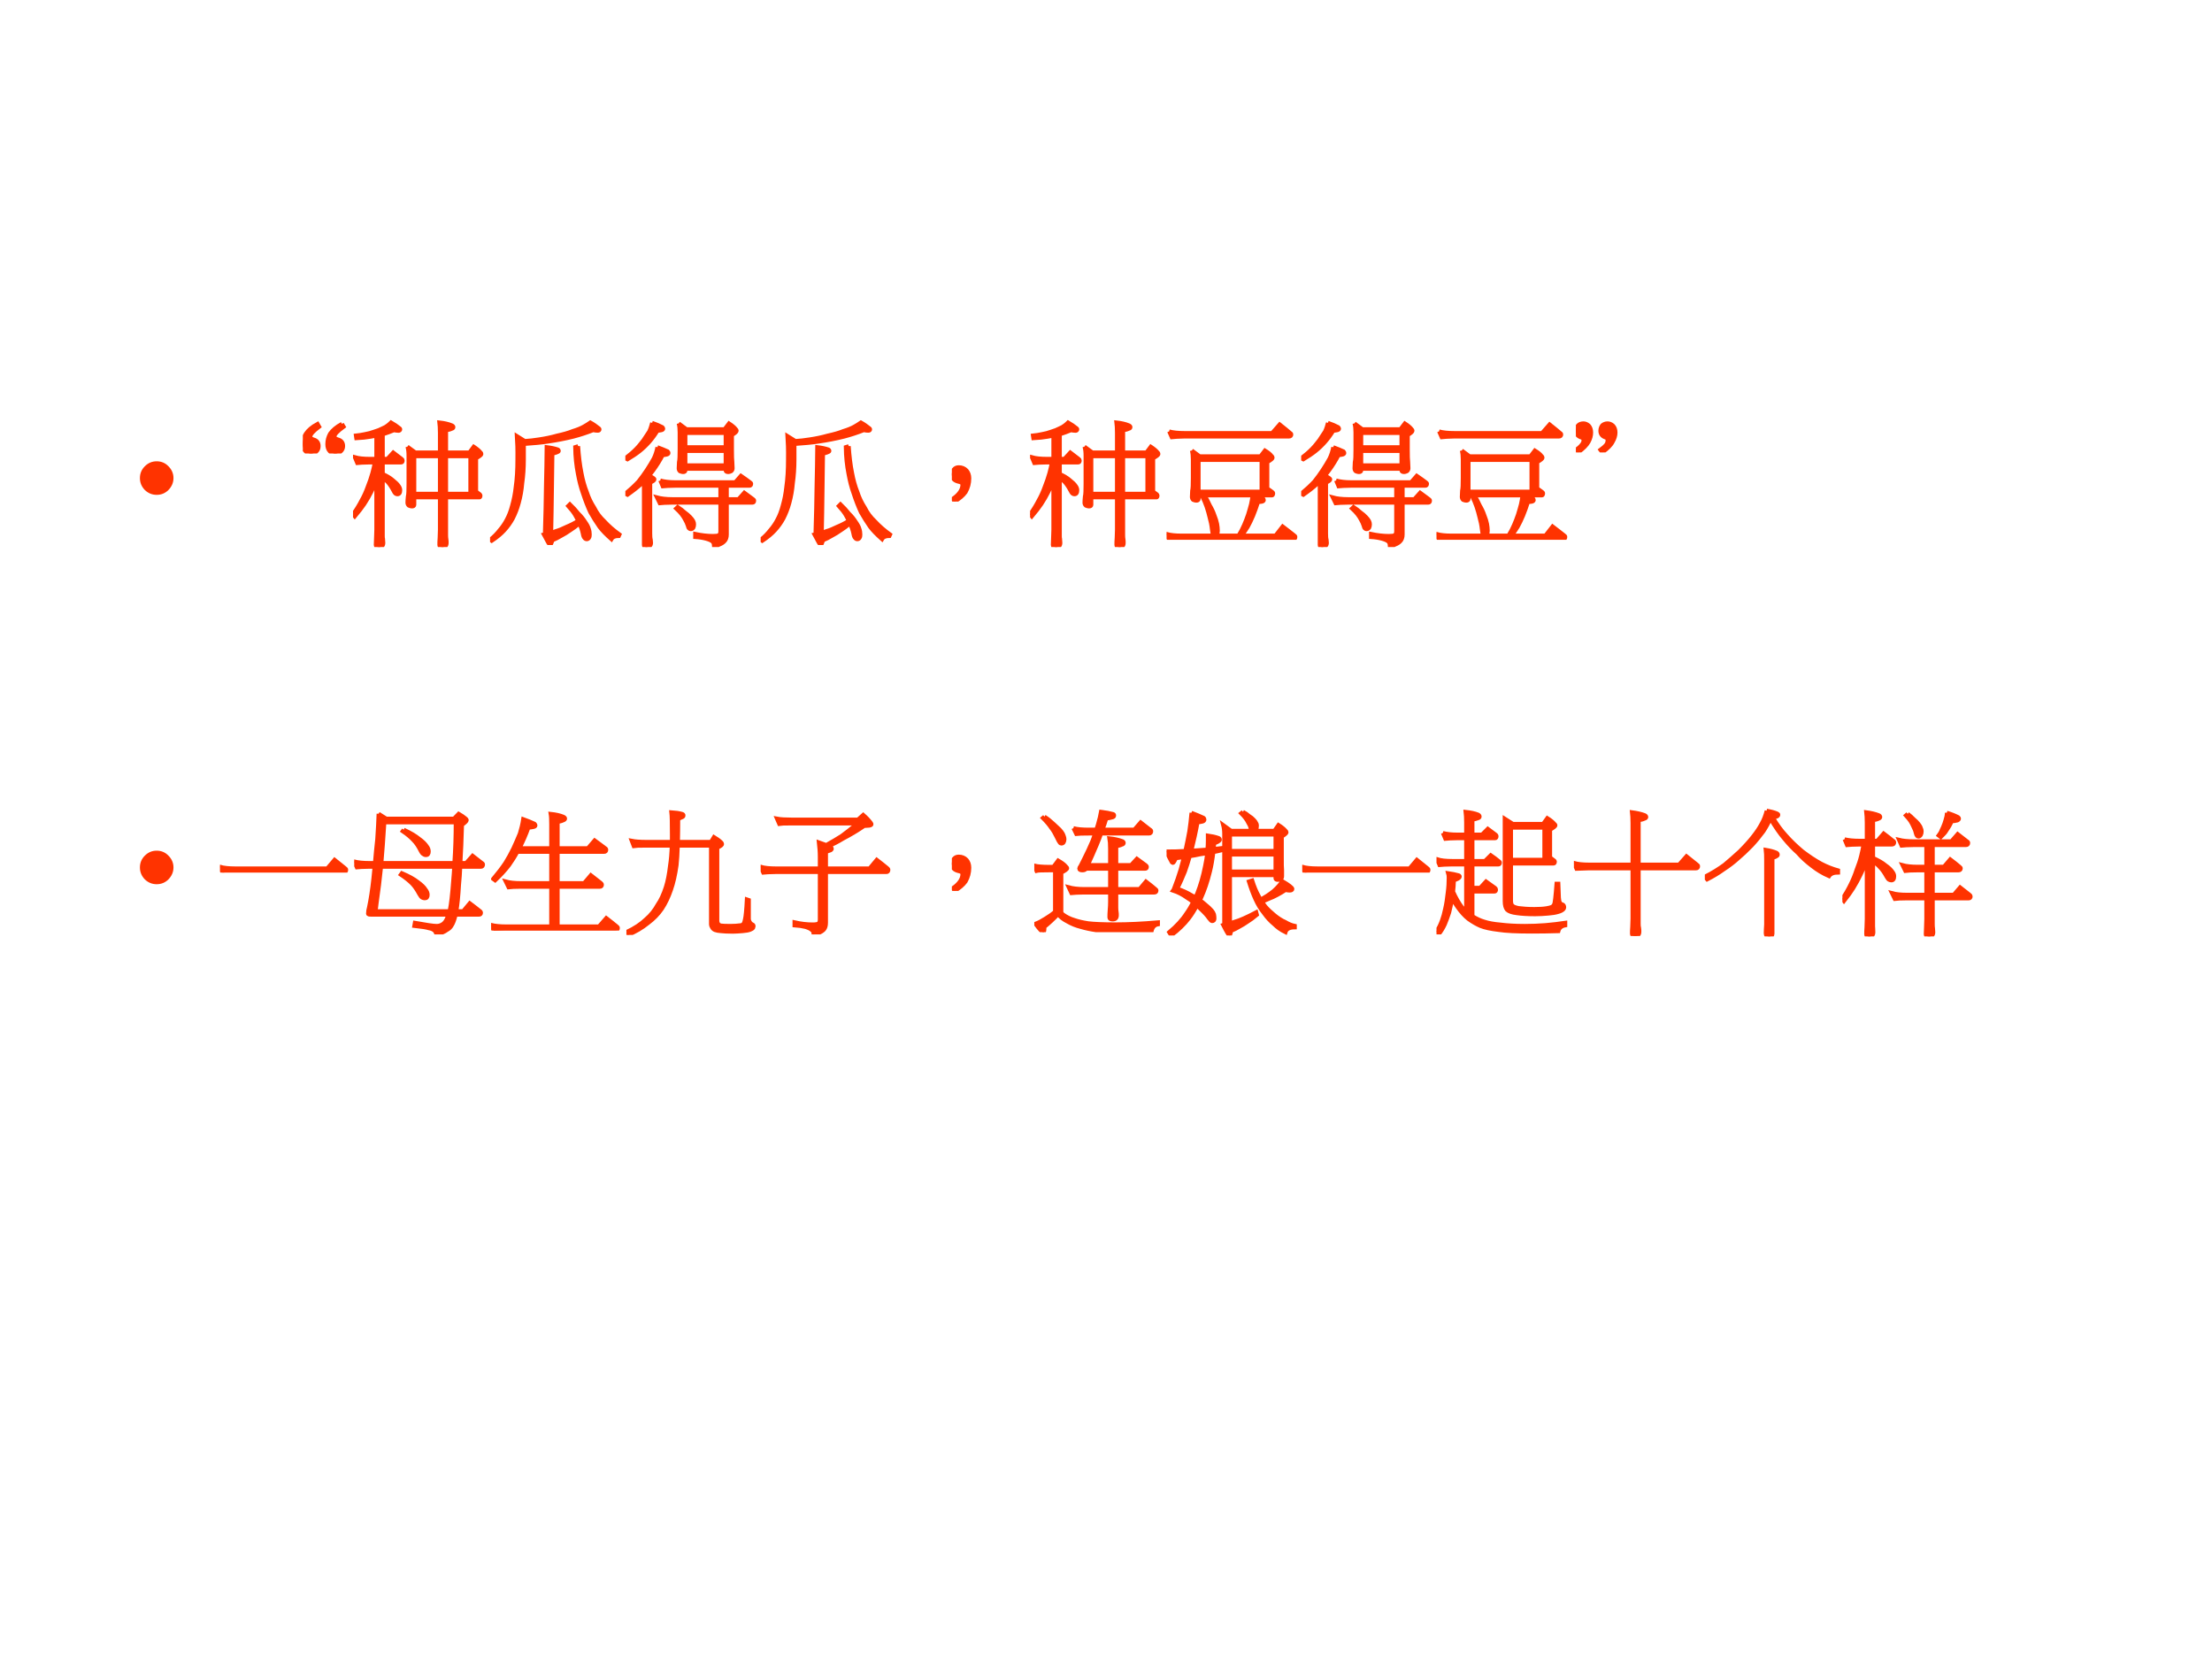<?xml version="1.0" encoding="UTF-8" standalone="no"?>
<!DOCTYPE svg PUBLIC "-//W3C//DTD SVG 1.1//EN" "http://www.w3.org/Graphics/SVG/1.1/DTD/svg11.dtd">
<svg xmlns="http://www.w3.org/2000/svg" xmlns:xlink="http://www.w3.org/1999/xlink" version="1.1" width="720pt" height="540pt" viewBox="0 0 720 540">
<rect x="0" y="0" width="720" height="540" fill="#333333" stroke="none"/>
<g enable-background="new">
<g>
<g id="Layer-1" data-name="Artifact">
<clipPath id="cp22">
<path transform="matrix(1,0,0,-1,0,540)" d="M 0 0 L 720 0 L 720 540 L 0 540 Z " fill-rule="evenodd"/>
</clipPath>
<g clip-path="url(#cp22)">
<path transform="matrix(1,0,0,-1,0,540)" d="M 0 0 L 720 0 L 720 540 L 0 540 Z " fill="#ffffff" fill-rule="evenodd"/>
</g>
</g>
<g id="Layer-1" data-name="P">
<clipPath id="cp23">
<path transform="matrix(1,0,0,-1,0,540)" d="M 0 0 L 720 0 L 720 540 L 0 540 Z " fill-rule="evenodd"/>
</clipPath>
<g clip-path="url(#cp23)">
<symbol id="font_18_87">
<path d="M 0 .124 C 0 .158 .012 .187 .036 .211 C .061 .236 .09 .248 .124 .248 C .158 .248 .187 .236 .211 .211 C .235 .187 .248 .158 .248 .124 C .248 .09 .235 .061 .211 .036 C .187 .012 .158 0 .124 0 C .09 0 .061 .012 .036 .036 C .012 .061 0 .09 0 .124 Z "/>
</symbol>
<use xlink:href="#font_18_87" transform="matrix(44.04,0,0,-44.04,45.544,161.072)" fill="#ff3300"/>
</g>
</g>
<g id="Layer-1" data-name="P">
<clipPath id="cp25">
<path transform="matrix(1,0,0,-1,0,540)" d="M 0 0 L 720 0 L 720 540 L 0 540 Z " fill-rule="evenodd"/>
</clipPath>
<g clip-path="url(#cp25)">
<symbol id="font_1a_23e">
<path d="M .289 .219 L .302 .198 C .257 .165 .234 .141 .234 .125 C .234 .116 .243 .109 .259 .104 C .285 .097 .298 .081 .298 .055 C .298 .038 .292 .025 .28 .015 C .268 .005 .254 0 .238 0 C .227 0 .214 .005 .2 .015 C .187 .028 .181 .046 .181 .069 C .181 .097 .188 .122 .201 .146 C .219 .172 .248 .197 .289 .219 M .109 .219 L .121 .198 C .077 .165 .056 .141 .056 .125 C .056 .116 .063 .109 .078 .104 C .104 .097 .117 .081 .117 .055 C .117 .038 .112 .025 .101 .015 C .088 .005 .074 0 .06 0 C .047 0 .034 .005 .021 .015 C .007 .028 0 .046 0 .069 C 0 .097 .007 .122 .022 .146 C .039 .172 .068 .197 .109 .219 Z "/>
</symbol>
<symbol id="font_1a_4975">
<path d="M .302 .863 C .277 .853 .252 .843 .226 .835 C .224 .834 .222 .834 .22 .834 L .22 .652 L .254 .652 L .297 .699 C .319 .682 .34 .666 .36 .651 C .365 .647 .367 .644 .367 .64 C .367 .63 .364 .625 .356 .625 L .22 .625 L .22 .54 C .252 .525 .277 .51 .295 .494 C .314 .479 .329 .465 .338 .451 C .345 .441 .349 .431 .349 .421 C .349 .4 .342 .39 .328 .39 C .323 .39 .318 .391 .313 .395 C .309 .398 .304 .405 .299 .416 C .286 .441 .272 .462 .258 .478 C .247 .489 .235 .501 .22 .513 L .22 .089 C .22 .075 .22 .065 .222 .06 C .223 .049 .224 .039 .224 .031 C .224 .01 .213 0 .192 0 C .176 0 .168 .005 .168 .015 C .168 .029 .169 .047 .17 .068 C .171 .091 .172 .111 .172 .128 L .172 .49 C .16 .46 .148 .433 .135 .407 C .12 .377 .103 .347 .083 .317 C .064 .289 .041 .259 .013 .226 L 0 .242 C .025 .277 .046 .312 .063 .345 C .08 .375 .096 .41 .109 .447 C .122 .479 .133 .512 .143 .547 C .15 .575 .157 .601 .161 .625 L .125 .625 C .079 .624 .048 .623 .031 .621 L .013 .664 C .041 .656 .078 .652 .125 .652 L .172 .652 L .172 .823 C .157 .82 .142 .817 .128 .815 C .1 .81 .065 .806 .024 .804 L .021 .824 C .042 .826 .065 .83 .089 .835 C .112 .839 .135 .845 .156 .853 C .18 .86 .2 .868 .217 .877 C .232 .883 .246 .891 .257 .9 C .266 .907 .274 .914 .281 .921 C .305 .907 .326 .893 .344 .878 C .347 .876 .349 .874 .349 .871 C .349 .863 .344 .859 .336 .859 C .327 .859 .315 .861 .302 .863 M .402 .742 L .461 .699 L .642 .699 L .642 .843 C .642 .878 .64 .904 .638 .921 C .675 .917 .705 .91 .729 .9 C .738 .896 .742 .892 .742 .886 C .742 .88 .738 .876 .729 .874 C .717 .868 .703 .865 .688 .863 L .688 .699 L .86 .699 L .892 .742 C .915 .727 .932 .713 .942 .7 C .947 .696 .949 .691 .949 .687 C .949 .681 .936 .671 .91 .656 L .91 .41 C .92 .403 .929 .396 .937 .39 C .94 .387 .942 .384 .942 .382 C .942 .372 .94 .367 .935 .367 L .688 .367 L .688 .089 C .688 .075 .689 .065 .69 .06 C .692 .049 .692 .039 .692 .031 C .692 .01 .682 0 .66 0 C .645 0 .638 .005 .638 .015 C .638 .029 .638 .047 .64 .068 C .641 .091 .642 .111 .642 .128 L .642 .367 L .453 .367 L .453 .312 C .453 .304 .447 .3 .435 .3 C .429 .3 .421 .302 .412 .306 C .406 .311 .402 .318 .402 .328 C .402 .339 .403 .354 .405 .373 C .409 .388 .41 .42 .41 .468 L .41 .675 C .41 .7 .408 .723 .402 .742 M .453 .394 L .642 .394 L .642 .671 L .453 .671 L .453 .394 M .688 .394 L .867 .394 L .867 .671 L .688 .671 L .688 .394 Z "/>
</symbol>
<symbol id="font_1a_4484">
<path d="M .762 .849 C .714 .83 .665 .814 .615 .801 C .555 .786 .493 .774 .43 .765 C .382 .757 .322 .752 .251 .747 L .25 .742 L .25 .634 C .25 .571 .246 .512 .238 .457 C .234 .409 .226 .36 .212 .31 C .201 .269 .186 .231 .168 .196 C .151 .165 .13 .135 .104 .107 C .081 .082 .051 .057 .012 .031 L 0 .039 C .028 .061 .052 .086 .072 .112 C .092 .135 .109 .16 .123 .187 C .139 .216 .152 .25 .162 .288 C .175 .333 .184 .379 .189 .426 C .198 .487 .202 .556 .202 .634 C .203 .705 .201 .762 .198 .806 L .254 .771 L .254 .769 C .289 .771 .325 .775 .362 .781 C .409 .788 .453 .797 .495 .809 C .541 .819 .58 .83 .612 .843 C .645 .853 .672 .864 .693 .876 C .711 .886 .727 .896 .741 .906 C .765 .893 .785 .878 .804 .863 C .807 .861 .809 .859 .809 .856 C .809 .849 .805 .845 .797 .845 C .787 .845 .775 .846 .762 .849 M .651 .731 C .656 .658 .664 .591 .676 .532 C .685 .483 .698 .435 .716 .39 C .728 .352 .746 .314 .771 .275 C .788 .24 .813 .206 .845 .176 C .877 .141 .914 .109 .957 .078 L .952 .067 C .924 .067 .906 .059 .897 .043 C .86 .076 .83 .106 .809 .134 C .785 .168 .763 .204 .741 .242 C .722 .283 .704 .329 .687 .381 C .67 .428 .658 .477 .649 .527 C .637 .587 .63 .653 .629 .724 L .651 .731 M .418 .724 C .451 .72 .478 .714 .499 .707 C .505 .705 .508 .701 .508 .695 C .508 .691 .502 .688 .491 .684 C .48 .68 .47 .677 .461 .677 C .46 .582 .458 .485 .457 .386 C .456 .285 .454 .187 .452 .092 C .465 .095 .477 .099 .486 .103 C .51 .11 .537 .121 .567 .136 C .592 .146 .62 .16 .651 .179 C .644 .194 .636 .209 .628 .223 C .616 .243 .599 .265 .577 .289 L .59 .302 C .613 .28 .634 .257 .652 .234 C .674 .213 .69 .192 .702 .173 C .716 .153 .726 .136 .73 .12 C .735 .106 .737 .092 .737 .078 C .737 .068 .736 .06 .732 .054 C .728 .047 .722 .043 .715 .043 C .708 .043 .702 .046 .698 .052 C .693 .056 .688 .067 .685 .086 C .68 .11 .672 .134 .661 .157 C .661 .158 .661 .159 .66 .159 C .635 .138 .613 .122 .594 .11 C .57 .093 .547 .079 .524 .067 C .504 .055 .483 .044 .461 .035 C .454 .012 .448 0 .444 0 C .439 0 .424 .026 .397 .078 C .401 .079 .403 .079 .405 .08 C .409 .213 .412 .331 .413 .435 C .416 .543 .417 .639 .418 .724 Z "/>
</symbol>
<symbol id="font_1a_2f3f">
<path d="M .198 .918 C .228 .908 .253 .897 .274 .886 C .278 .882 .28 .878 .28 .875 C .28 .869 .275 .865 .265 .863 C .252 .861 .243 .859 .237 .859 C .22 .831 .2 .803 .177 .777 C .155 .752 .131 .729 .106 .709 C .081 .689 .051 .669 .016 .648 L 0 .656 C .032 .681 .059 .704 .08 .726 C .098 .744 .115 .766 .133 .789 C .149 .812 .163 .834 .176 .854 C .185 .873 .192 .895 .198 .918 M .237 .738 C .267 .727 .292 .717 .313 .707 C .317 .703 .319 .699 .319 .695 C .319 .689 .314 .685 .304 .683 C .291 .68 .282 .679 .276 .679 C .256 .64 .232 .602 .205 .565 C .195 .551 .185 .538 .176 .527 C .202 .515 .215 .506 .215 .5 C .215 .493 .204 .485 .184 .476 L .184 .101 C .184 .08 .185 .064 .188 .054 C .189 .045 .19 .038 .19 .031 C .19 .012 .179 .001 .155 0 C .143 0 .137 .005 .137 .015 L .137 .485 C .132 .479 .128 .475 .123 .471 C .093 .443 .057 .415 .016 .386 L 0 .394 C .038 .426 .071 .457 .097 .485 C .118 .511 .138 .539 .158 .569 C .178 .599 .195 .628 .21 .655 C .222 .68 .231 .708 .237 .738 M .394 .914 L .452 .871 L .733 .871 L .766 .914 C .789 .899 .806 .885 .816 .872 C .821 .868 .823 .863 .823 .859 C .823 .853 .812 .842 .788 .828 L .788 .722 C .788 .674 .789 .642 .791 .627 C .792 .608 .793 .593 .793 .582 C .793 .573 .789 .565 .782 .56 C .773 .556 .766 .554 .762 .554 C .748 .554 .741 .558 .741 .566 L .741 .578 L .444 .578 L .444 .566 C .444 .558 .438 .554 .426 .554 C .42 .554 .412 .556 .403 .56 C .397 .565 .394 .573 .394 .582 C .394 .593 .395 .608 .396 .627 C .4 .642 .401 .674 .401 .722 L .401 .847 C .401 .872 .399 .895 .394 .914 M .444 .604 L .741 .604 L .741 .71 L .444 .71 L .444 .604 M .444 .738 L .741 .738 L .741 .843 L .444 .843 L .444 .738 M .258 .492 C .286 .484 .323 .479 .37 .479 L .812 .479 L .854 .527 C .879 .51 .901 .494 .921 .479 C .927 .475 .93 .472 .93 .468 C .93 .458 .926 .453 .918 .453 L .75 .453 L .75 .354 L .836 .354 L .879 .402 C .902 .385 .924 .369 .944 .354 C .95 .35 .952 .347 .952 .343 C .952 .333 .948 .328 .94 .328 L .75 .328 L .75 .093 C .75 .071 .744 .054 .733 .043 C .724 .033 .711 .024 .694 .018 C .68 .01 .667 .007 .655 .007 L .654 .02 C .652 .029 .649 .036 .644 .04 C .635 .048 .62 .055 .598 .061 C .573 .068 .546 .072 .516 .074 L .516 .097 C .564 .087 .608 .082 .647 .082 C .67 .082 .685 .084 .69 .088 C .698 .092 .702 .102 .702 .117 L .702 .328 L .348 .328 C .301 .327 .27 .326 .254 .324 L .233 .367 C .262 .359 .3 .354 .348 .354 L .702 .354 L .702 .453 L .37 .453 C .325 .452 .293 .451 .276 .449 L .258 .492 M .387 .296 C .406 .284 .423 .271 .438 .257 C .455 .245 .469 .233 .479 .222 C .49 .211 .497 .201 .502 .192 C .506 .184 .508 .176 .508 .168 C .508 .158 .506 .149 .503 .143 C .497 .135 .491 .132 .483 .132 C .479 .132 .475 .133 .471 .137 C .467 .139 .464 .147 .461 .159 C .456 .174 .45 .188 .441 .203 C .434 .217 .425 .23 .415 .243 C .405 .256 .391 .27 .375 .285 L .387 .296 Z "/>
</symbol>
<symbol id="font_1a_70bb">
<path d="M .051 .254 C .074 .254 .094 .246 .109 .23 C .122 .215 .129 .195 .129 .172 C .129 .135 .12 .102 .102 .07 C .083 .044 .056 .021 .02 0 L .008 .021 C .055 .054 .078 .089 .078 .125 C .077 .137 .067 .144 .048 .147 C .016 .155 0 .173 0 .203 C 0 .215 .005 .227 .015 .238 C .024 .249 .036 .254 .051 .254 Z "/>
</symbol>
<symbol id="font_1a_5bee">
<path d="M .019 .801 C .047 .793 .085 .789 .133 .789 L .78 .789 L .836 .853 C .863 .832 .888 .811 .912 .791 C .919 .787 .922 .783 .922 .778 C .922 .768 .916 .763 .905 .763 L .133 .763 C .087 .762 .055 .76 .038 .758 L .019 .801 M .187 .66 L .245 .617 L .694 .617 L .727 .66 C .75 .646 .767 .633 .777 .619 C .782 .615 .784 .61 .784 .606 C .784 .6 .771 .589 .745 .574 L .745 .379 C .759 .37 .771 .361 .782 .353 C .786 .35 .788 .347 .788 .345 C .788 .334 .785 .328 .78 .328 L .658 .328 C .679 .32 .697 .313 .713 .306 C .717 .301 .719 .297 .719 .293 C .719 .287 .713 .283 .702 .281 C .69 .279 .681 .278 .676 .278 C .665 .243 .653 .21 .64 .178 C .627 .146 .613 .119 .6 .095 C .587 .073 .572 .052 .556 .031 L .805 .031 L .858 .099 C .888 .076 .916 .055 .942 .034 C .949 .03 .952 .026 .952 .021 C .952 .009 .947 .004 .937 .004 L .112 .004 C .067 .003 .035 .002 .019 0 L 0 .043 C .028 .035 .065 .031 .112 .031 L .349 .031 C .346 .034 .344 .036 .344 .037 C .34 .042 .338 .056 .335 .079 C .332 .108 .326 .137 .318 .165 C .312 .192 .304 .218 .296 .243 C .287 .269 .276 .296 .262 .324 L .267 .328 L .237 .328 L .237 .301 C .237 .293 .231 .289 .219 .289 C .213 .289 .205 .291 .196 .295 C .19 .301 .187 .308 .187 .317 C .187 .328 .188 .343 .189 .362 C .193 .377 .194 .409 .194 .457 L .194 .595 C .194 .619 .192 .641 .187 .66 M .365 .031 L .532 .031 C .549 .059 .563 .086 .573 .11 C .583 .132 .592 .157 .602 .185 C .61 .212 .618 .238 .624 .262 C .629 .283 .632 .305 .636 .328 L .281 .328 C .296 .304 .309 .279 .32 .254 C .335 .229 .346 .205 .354 .181 C .364 .157 .37 .136 .374 .117 C .377 .1 .379 .084 .379 .067 C .379 .056 .377 .046 .374 .039 C .371 .035 .368 .033 .365 .031 M .237 .356 L .702 .356 L .702 .59 L .237 .59 L .237 .356 Z "/>
</symbol>
<symbol id="font_1a_23f">
<path d="M .056 .215 C .069 .215 .082 .21 .095 .199 C .107 .186 .113 .168 .113 .147 C .113 .125 .107 .102 .094 .078 C .081 .054 .055 .028 .017 0 L 0 .019 C .02 .033 .035 .046 .044 .059 C .052 .068 .056 .078 .056 .09 C .056 .102 .049 .109 .035 .112 C .012 .121 0 .137 0 .16 C 0 .176 .006 .19 .017 .201 C .026 .21 .039 .215 .056 .215 M .234 .215 C .248 .215 .261 .21 .274 .199 C .287 .186 .293 .168 .293 .147 C .293 .125 .286 .102 .272 .078 C .26 .054 .234 .028 .195 0 L .181 .019 C .2 .033 .215 .046 .225 .059 C .231 .068 .234 .078 .234 .09 C .234 .102 .228 .109 .215 .112 C .192 .121 .181 .137 .181 .16 C .181 .176 .186 .19 .195 .201 C .206 .21 .219 .215 .234 .215 Z "/>
</symbol>
<use xlink:href="#font_1a_23e" transform="matrix(44.04,0,0,-44.04,98.566,147.611)" fill="#ff3300"/>
<use xlink:href="#font_1a_4975" transform="matrix(44.04,0,0,-44.04,114.909,178.06)" fill="#ff3300"/>
<use xlink:href="#font_1a_4484" transform="matrix(44.04,0,0,-44.04,159.512,177.415)" fill="#ff3300"/>
<use xlink:href="#font_1a_2f3f" transform="matrix(44.04,0,0,-44.04,203.552,178.06)" fill="#ff3300"/>
<use xlink:href="#font_1a_4484" transform="matrix(44.04,0,0,-44.04,247.592,177.415)" fill="#ff3300"/>
<use xlink:href="#font_1a_70bb" transform="matrix(44.04,0,0,-44.04,309.825,163.266)" fill="#ff3300"/>
<use xlink:href="#font_1a_4975" transform="matrix(44.04,0,0,-44.04,335.285,178.06)" fill="#ff3300"/>
<use xlink:href="#font_1a_5bee" transform="matrix(44.04,0,0,-44.04,379.712,175.695)" fill="#ff3300"/>
<use xlink:href="#font_1a_2f3f" transform="matrix(44.04,0,0,-44.04,423.532,178.06)" fill="#ff3300"/>
<use xlink:href="#font_1a_5bee" transform="matrix(44.04,0,0,-44.04,467.572,175.695)" fill="#ff3300"/>
<use xlink:href="#font_1a_23f" transform="matrix(44.04,0,0,-44.04,512.945,147.267)" fill="#ff3300"/>
<use xlink:href="#font_1a_23e" stroke-width=".029" stroke-linecap="butt" stroke-miterlimit="10" stroke-linejoin="miter" transform="matrix(44.04,0,0,-44.04,98.566,147.611)" fill="none" stroke="#ff3300"/>
<use xlink:href="#font_1a_4975" stroke-width=".029" stroke-linecap="butt" stroke-miterlimit="10" stroke-linejoin="miter" transform="matrix(44.04,0,0,-44.04,114.909,178.06)" fill="none" stroke="#ff3300"/>
<use xlink:href="#font_1a_4484" stroke-width=".029" stroke-linecap="butt" stroke-miterlimit="10" stroke-linejoin="miter" transform="matrix(44.04,0,0,-44.04,159.512,177.415)" fill="none" stroke="#ff3300"/>
<use xlink:href="#font_1a_2f3f" stroke-width=".029" stroke-linecap="butt" stroke-miterlimit="10" stroke-linejoin="miter" transform="matrix(44.04,0,0,-44.04,203.552,178.06)" fill="none" stroke="#ff3300"/>
<use xlink:href="#font_1a_4484" stroke-width=".029" stroke-linecap="butt" stroke-miterlimit="10" stroke-linejoin="miter" transform="matrix(44.04,0,0,-44.04,247.592,177.415)" fill="none" stroke="#ff3300"/>
<use xlink:href="#font_1a_70bb" stroke-width=".029" stroke-linecap="butt" stroke-miterlimit="10" stroke-linejoin="miter" transform="matrix(44.04,0,0,-44.04,309.825,163.266)" fill="none" stroke="#ff3300"/>
<use xlink:href="#font_1a_4975" stroke-width=".029" stroke-linecap="butt" stroke-miterlimit="10" stroke-linejoin="miter" transform="matrix(44.04,0,0,-44.04,335.285,178.06)" fill="none" stroke="#ff3300"/>
<use xlink:href="#font_1a_5bee" stroke-width=".029" stroke-linecap="butt" stroke-miterlimit="10" stroke-linejoin="miter" transform="matrix(44.04,0,0,-44.04,379.712,175.695)" fill="none" stroke="#ff3300"/>
<use xlink:href="#font_1a_2f3f" stroke-width=".029" stroke-linecap="butt" stroke-miterlimit="10" stroke-linejoin="miter" transform="matrix(44.04,0,0,-44.04,423.532,178.06)" fill="none" stroke="#ff3300"/>
<use xlink:href="#font_1a_5bee" stroke-width=".029" stroke-linecap="butt" stroke-miterlimit="10" stroke-linejoin="miter" transform="matrix(44.04,0,0,-44.04,467.572,175.695)" fill="none" stroke="#ff3300"/>
<use xlink:href="#font_1a_23f" stroke-width=".029" stroke-linecap="butt" stroke-miterlimit="10" stroke-linejoin="miter" transform="matrix(44.04,0,0,-44.04,512.945,147.267)" fill="none" stroke="#ff3300"/>
</g>
</g>
<g id="Layer-1" data-name="P">
<clipPath id="cp27">
<path transform="matrix(1,0,0,-1,0,540)" d="M 0 0 L 720 0 L 720 540 L 0 540 Z " fill-rule="evenodd"/>
</clipPath>
<g clip-path="url(#cp27)">
<use xlink:href="#font_18_87" transform="matrix(44.04,0,0,-44.04,45.544,287.812)" fill="#ff3300"/>
</g>
</g>
<g id="Layer-1" data-name="P">
<clipPath id="cp28">
<path transform="matrix(1,0,0,-1,0,540)" d="M 0 0 L 720 0 L 720 540 L 0 540 Z " fill-rule="evenodd"/>
</clipPath>
<g clip-path="url(#cp28)">
<symbol id="font_1a_1da8">
<path d="M 0 .043 C .028 .035 .065 .031 .112 .031 L .793 .031 L .847 .095 C .874 .074 .9 .053 .924 .033 C .93 .029 .933 .025 .933 .021 C .933 .009 .928 .004 .918 .004 L .112 .004 C .067 .003 .035 .002 .019 0 L 0 .043 Z "/>
</symbol>
<symbol id="font_1a_3b75">
<path d="M .18 .892 L .237 .856 L .737 .856 L .772 .892 C .793 .88 .809 .869 .822 .858 C .829 .853 .832 .848 .832 .845 C .832 .838 .82 .826 .797 .81 C .794 .702 .79 .608 .785 .528 L .827 .528 L .875 .582 C .899 .564 .922 .546 .944 .528 C .95 .525 .952 .521 .952 .517 C .952 .506 .947 .5 .937 .5 L .784 .5 C .782 .452 .779 .409 .775 .37 C .77 .282 .763 .215 .755 .172 L .805 .172 L .854 .231 C .881 .211 .905 .192 .929 .173 C .934 .17 .937 .165 .937 .16 C .937 .15 .932 .146 .922 .146 L .75 .146 C .741 .108 .731 .082 .721 .067 C .713 .052 .701 .041 .684 .032 C .669 .02 .644 .009 .608 0 C .604 .014 .598 .024 .591 .03 C .582 .037 .569 .043 .551 .046 C .535 .051 .5 .057 .444 .063 L .448 .086 C .532 .071 .586 .063 .608 .063 C .623 .063 .635 .066 .646 .072 C .659 .078 .67 .089 .679 .105 C .685 .117 .691 .13 .695 .146 L .125 .146 C .109 .146 .102 .148 .102 .153 C .102 .16 .103 .168 .104 .177 C .106 .184 .111 .207 .118 .245 C .13 .311 .14 .388 .148 .477 C .149 .485 .15 .493 .15 .5 L .112 .5 C .067 .499 .035 .498 .019 .496 L 0 .539 C .028 .532 .065 .528 .112 .528 L .153 .528 C .158 .585 .163 .644 .17 .704 C .175 .775 .178 .838 .18 .892 M .157 .172 L .703 .172 C .704 .176 .706 .179 .707 .183 C .715 .219 .724 .293 .732 .404 C .735 .436 .737 .468 .739 .5 L .199 .5 C .199 .498 .198 .496 .198 .494 C .19 .411 .179 .324 .166 .234 C .163 .205 .16 .184 .157 .172 M .201 .528 L .74 .528 C .747 .629 .75 .729 .75 .828 L .223 .828 C .215 .704 .208 .604 .201 .528 M .366 .774 C .415 .752 .453 .729 .481 .706 C .506 .688 .525 .67 .537 .651 C .546 .64 .551 .627 .551 .613 C .551 .595 .544 .586 .53 .586 C .523 .586 .517 .588 .511 .593 C .505 .596 .498 .604 .491 .618 C .475 .65 .458 .676 .439 .695 C .419 .717 .392 .74 .358 .763 L .366 .774 M .352 .453 C .402 .432 .442 .41 .471 .387 C .497 .368 .517 .35 .528 .331 C .538 .319 .543 .306 .543 .293 C .543 .275 .536 .267 .522 .267 C .515 .267 .508 .269 .502 .272 C .495 .276 .489 .284 .481 .298 C .464 .33 .446 .356 .428 .375 C .407 .396 .379 .419 .344 .442 L .352 .453 Z "/>
</symbol>
<symbol id="font_1a_44c7">
<path d="M .237 .824 C .27 .812 .298 .801 .321 .79 C .326 .785 .328 .781 .328 .777 C .328 .771 .322 .767 .309 .765 C .294 .762 .284 .761 .276 .761 C .257 .708 .235 .658 .21 .609 L .444 .609 L .444 .785 C .444 .82 .443 .846 .44 .863 C .478 .859 .509 .852 .533 .842 C .542 .838 .547 .833 .547 .828 C .547 .822 .542 .818 .533 .815 C .521 .809 .507 .805 .492 .804 L .492 .609 L .715 .609 L .765 .667 C .792 .647 .818 .629 .842 .61 C .848 .607 .851 .603 .851 .597 C .851 .587 .846 .582 .836 .582 L .492 .582 L .492 .351 L .687 .351 L .737 .41 C .763 .39 .788 .37 .811 .352 C .816 .348 .819 .344 .819 .339 C .819 .329 .814 .324 .804 .324 L .492 .324 L .492 .031 L .797 .031 L .851 .093 C .878 .072 .904 .052 .928 .032 C .934 .028 .937 .024 .937 .019 C .937 .008 .932 .003 .922 .003 L .112 .003 C .067 .002 .035 .001 .019 0 L 0 .042 C .028 .035 .065 .031 .112 .031 L .444 .031 L .444 .324 L .222 .324 C .176 .324 .145 .322 .129 .32 L .108 .363 C .137 .355 .175 .351 .222 .351 L .444 .351 L .444 .582 L .194 .582 C .175 .546 .154 .514 .133 .484 C .105 .447 .071 .41 .03 .371 L .015 .382 C .05 .424 .081 .464 .105 .5 C .125 .532 .145 .568 .164 .607 C .182 .646 .198 .683 .212 .717 C .222 .749 .231 .785 .237 .824 Z "/>
</symbol>
<symbol id="font_1a_1e05">
<path d="M .332 .907 C .364 .905 .389 .901 .407 .896 C .418 .894 .423 .889 .422 .883 C .423 .877 .418 .872 .409 .869 C .401 .866 .393 .862 .383 .856 C .383 .792 .382 .736 .381 .688 L .625 .688 L .647 .724 C .67 .71 .688 .697 .7 .685 C .705 .681 .707 .677 .707 .672 C .707 .668 .704 .664 .699 .66 C .691 .654 .682 .649 .672 .646 L .672 .106 C .672 .097 .674 .089 .678 .083 C .681 .077 .688 .073 .697 .07 C .71 .068 .734 .067 .77 .067 C .797 .067 .822 .069 .845 .072 C .854 .073 .861 .077 .866 .084 C .87 .09 .873 .1 .876 .115 C .881 .136 .886 .185 .89 .263 L .905 .258 L .905 .121 C .905 .111 .908 .102 .912 .096 C .917 .087 .924 .081 .933 .077 C .938 .075 .94 .07 .94 .063 C .94 .062 .939 .058 .937 .053 C .933 .047 .925 .042 .914 .038 C .901 .033 .882 .03 .858 .028 C .831 .026 .807 .024 .787 .024 C .747 .024 .717 .026 .699 .028 C .681 .029 .666 .032 .655 .036 C .645 .04 .637 .047 .632 .057 C .627 .065 .625 .072 .625 .078 L .625 .66 L .38 .66 C .378 .599 .375 .551 .371 .516 C .361 .444 .347 .384 .33 .335 C .312 .282 .29 .235 .263 .194 C .236 .154 .201 .118 .159 .087 C .116 .052 .067 .023 .011 0 L 0 .021 C .061 .05 .109 .082 .144 .116 C .179 .146 .208 .182 .231 .224 C .254 .257 .274 .3 .291 .353 C .305 .397 .315 .45 .322 .51 C .329 .554 .333 .604 .335 .66 L .147 .66 C .096 .66 .065 .659 .054 .657 L .039 .696 C .064 .691 .101 .688 .147 .688 L .336 .688 L .336 .741 C .336 .825 .335 .881 .332 .907 Z "/>
</symbol>
<symbol id="font_1a_2af8">
<path d="M .12 .856 C .146 .851 .182 .849 .229 .849 L .719 .849 L .758 .884 C .781 .864 .8 .844 .815 .824 C .818 .821 .819 .817 .819 .813 C .819 .81 .814 .806 .803 .804 C .782 .802 .77 .802 .766 .802 C .715 .767 .663 .736 .609 .708 C .572 .685 .536 .667 .503 .653 C .509 .651 .514 .648 .518 .646 C .523 .643 .526 .638 .526 .634 C .526 .629 .522 .624 .515 .621 C .504 .617 .493 .614 .483 .61 L .483 .488 L .805 .488 L .858 .552 C .886 .531 .911 .51 .936 .49 C .941 .486 .944 .482 .944 .478 C .944 .466 .939 .461 .93 .461 L .483 .461 L .483 .086 C .483 .064 .478 .048 .468 .036 C .458 .026 .445 .017 .429 .011 C .414 .004 .401 0 .391 0 L .39 .014 C .388 .022 .384 .028 .378 .032 C .369 .041 .354 .048 .332 .055 C .308 .061 .281 .065 .25 .067 L .25 .09 C .298 .079 .342 .074 .383 .074 C .405 .074 .419 .076 .426 .081 C .433 .085 .437 .095 .437 .11 L .437 .461 L .112 .461 C .067 .46 .035 .459 .019 .457 L 0 .5 C .028 .492 .065 .488 .112 .488 L .437 .488 L .437 .574 C .437 .609 .434 .645 .43 .681 C .451 .674 .469 .667 .485 .661 C .528 .685 .565 .707 .598 .728 C .634 .754 .673 .785 .715 .82 L .229 .82 C .178 .82 .147 .819 .137 .817 L .12 .856 Z "/>
</symbol>
<symbol id="font_1a_5f86">
<path d="M .289 .769 C .318 .761 .356 .758 .403 .758 L .458 .758 C .463 .771 .466 .783 .47 .795 C .481 .834 .489 .866 .493 .89 C .528 .886 .558 .88 .583 .873 C .588 .871 .59 .868 .59 .862 C .59 .854 .585 .85 .574 .848 C .559 .844 .545 .841 .532 .84 C .524 .811 .514 .783 .504 .758 L .739 .758 L .786 .812 C .811 .793 .834 .775 .855 .758 C .861 .755 .864 .751 .864 .746 C .864 .735 .859 .729 .848 .729 L .494 .729 C .484 .7 .473 .672 .462 .646 C .439 .591 .417 .542 .396 .496 L .56 .496 L .56 .617 C .56 .652 .558 .677 .555 .694 C .592 .69 .623 .683 .647 .674 C .657 .671 .661 .666 .661 .66 C .661 .654 .657 .649 .647 .647 C .635 .641 .621 .637 .606 .637 L .606 .496 L .715 .496 L .758 .543 C .781 .526 .803 .51 .824 .495 C .829 .491 .832 .487 .832 .483 C .832 .474 .828 .469 .821 .469 L .606 .469 L .606 .319 L .778 .319 L .825 .375 C .85 .356 .873 .338 .895 .319 C .9 .316 .903 .312 .903 .308 C .903 .298 .898 .293 .887 .293 L .606 .293 L .606 .183 C .606 .168 .607 .159 .608 .153 C .61 .142 .61 .133 .61 .125 C .61 .104 .6 .094 .579 .094 C .563 .094 .555 .099 .555 .108 C .555 .123 .555 .141 .557 .162 C .559 .185 .56 .205 .56 .222 L .56 .293 L .368 .293 C .322 .292 .291 .291 .274 .289 L .254 .332 C .283 .324 .321 .319 .368 .319 L .56 .319 L .56 .469 L .383 .469 C .378 .461 .369 .457 .356 .457 C .34 .457 .332 .461 .332 .469 L .335 .479 C .34 .485 .35 .506 .367 .54 C .391 .587 .411 .631 .429 .673 C .437 .693 .443 .712 .449 .729 L .403 .729 C .357 .729 .326 .728 .31 .726 L .289 .769 M .075 .854 C .1 .838 .122 .82 .141 .802 C .16 .785 .175 .771 .187 .759 C .197 .748 .205 .738 .21 .729 C .214 .721 .217 .714 .219 .707 C .221 .701 .223 .694 .223 .687 C .222 .666 .215 .655 .2 .655 C .196 .655 .192 .657 .189 .66 C .185 .664 .177 .679 .165 .704 C .153 .729 .14 .752 .124 .772 C .11 .793 .09 .817 .063 .844 L .075 .854 M 0 .492 C .025 .486 .062 .483 .11 .483 L .141 .483 L .176 .53 C .202 .515 .222 .501 .234 .486 C .24 .481 .243 .476 .243 .472 C .243 .466 .229 .455 .2 .44 L .2 .151 C .2 .145 .204 .138 .212 .131 C .237 .113 .265 .099 .296 .09 C .325 .08 .359 .072 .399 .066 C .44 .061 .507 .058 .598 .058 C .695 .058 .8 .063 .914 .073 L .914 .058 C .891 .054 .875 .039 .868 .012 C .804 .009 .731 .008 .649 .008 C .571 .008 .507 .01 .46 .014 C .418 .02 .38 .028 .346 .038 C .309 .047 .275 .061 .246 .078 C .214 .094 .191 .112 .176 .133 C .143 .098 .11 .067 .075 .039 C .075 .013 .073 0 .067 0 C .058 0 .038 .021 .008 .062 C .032 .071 .056 .084 .081 .1 C .108 .116 .132 .133 .153 .151 L .153 .457 L .11 .457 C .058 .457 .027 .456 .016 .453 L 0 .492 Z "/>
</symbol>
<symbol id="font_1a_29c0">
<path d="M .184 .907 C .218 .894 .248 .882 .273 .87 C .278 .866 .28 .861 .28 .856 C .28 .849 .274 .843 .262 .841 C .247 .838 .236 .836 .229 .836 C .217 .768 .202 .701 .186 .637 C .185 .633 .184 .63 .183 .627 C .194 .628 .205 .628 .216 .629 C .246 .631 .275 .633 .302 .635 C .304 .658 .305 .68 .305 .7 L .305 .739 C .334 .735 .36 .729 .383 .721 C .39 .719 .394 .714 .394 .707 C .394 .703 .388 .698 .378 .692 C .366 .687 .357 .682 .352 .68 C .351 .665 .35 .652 .348 .639 C .368 .641 .388 .644 .405 .646 L .405 .629 C .386 .624 .366 .62 .346 .616 C .34 .564 .332 .516 .321 .473 C .303 .399 .281 .334 .255 .277 C .252 .272 .249 .267 .246 .261 C .26 .252 .271 .243 .281 .234 C .307 .213 .325 .196 .334 .185 C .342 .176 .347 .167 .351 .156 C .353 .146 .354 .136 .354 .125 C .354 .113 .348 .106 .336 .106 C .331 .106 .323 .114 .312 .129 C .302 .145 .28 .169 .246 .201 C .239 .209 .232 .216 .226 .222 C .205 .185 .186 .154 .166 .128 C .131 .082 .087 .04 .034 0 L .019 .024 C .074 .07 .117 .117 .147 .164 C .165 .189 .181 .216 .196 .247 C .181 .259 .167 .269 .152 .278 C .119 .302 .084 .32 .047 .332 L .052 .339 C .073 .392 .09 .442 .104 .488 C .111 .517 .119 .547 .128 .579 C .108 .576 .089 .574 .069 .571 C .059 .548 .051 .536 .047 .536 C .045 .536 .042 .538 .038 .542 C .024 .566 .012 .592 0 .621 C .046 .621 .092 .622 .139 .625 L .139 .626 C .15 .677 .16 .725 .168 .77 C .174 .811 .18 .856 .184 .907 M .214 .282 C .218 .292 .223 .302 .227 .312 C .25 .37 .27 .438 .285 .515 C .292 .548 .297 .579 .3 .608 C .282 .605 .265 .602 .248 .6 C .223 .594 .198 .59 .172 .586 C .16 .544 .148 .507 .136 .473 C .119 .431 .101 .389 .079 .346 C .119 .333 .155 .316 .186 .297 C .195 .292 .205 .287 .214 .282 M .565 .914 C .582 .905 .597 .895 .609 .884 C .624 .875 .635 .866 .644 .856 C .653 .847 .659 .839 .662 .832 C .666 .826 .668 .82 .668 .813 C .668 .8 .666 .79 .661 .783 C .659 .779 .656 .776 .652 .774 L .797 .774 L .827 .817 C .851 .802 .868 .788 .879 .775 C .884 .771 .887 .766 .887 .762 C .887 .756 .875 .746 .852 .731 L .852 .578 C .852 .53 .852 .498 .854 .483 C .854 .465 .854 .45 .854 .438 C .854 .429 .851 .421 .845 .416 C .836 .413 .829 .411 .823 .411 C .811 .411 .805 .415 .805 .422 L .805 .446 L .469 .446 L .469 .09 C .479 .093 .489 .096 .498 .1 C .52 .106 .545 .115 .571 .127 C .598 .139 .629 .154 .663 .172 L .668 .153 C .642 .131 .619 .114 .599 .102 C .577 .087 .557 .074 .537 .064 C .519 .053 .5 .043 .479 .036 C .473 .012 .468 0 .465 0 C .46 0 .444 .026 .418 .078 C .421 .079 .423 .079 .426 .08 L .426 .75 C .426 .775 .423 .798 .418 .817 L .477 .774 L .63 .774 C .627 .776 .624 .783 .621 .793 C .618 .807 .613 .819 .605 .831 C .599 .844 .591 .856 .583 .867 C .575 .878 .564 .89 .551 .903 L .565 .914 M .469 .746 L .469 .625 L .805 .625 L .805 .746 L .469 .746 M .469 .598 L .469 .473 L .805 .473 L .805 .598 L .469 .598 M .879 .336 C .861 .324 .84 .311 .817 .299 C .797 .288 .777 .279 .756 .271 C .739 .263 .722 .256 .705 .25 C .714 .238 .722 .226 .73 .215 C .747 .195 .77 .173 .798 .15 C .825 .128 .851 .111 .877 .1 C .9 .086 .924 .076 .948 .071 L .948 .06 C .909 .06 .886 .048 .879 .024 C .844 .041 .817 .061 .796 .082 C .767 .106 .742 .133 .721 .163 C .695 .195 .674 .23 .657 .268 C .639 .307 .623 .351 .608 .399 L .633 .407 C .648 .36 .664 .322 .68 .294 C .685 .284 .69 .274 .695 .265 C .714 .276 .729 .285 .743 .294 C .76 .305 .776 .317 .791 .329 C .805 .341 .817 .354 .828 .366 C .84 .379 .849 .391 .854 .403 C .905 .373 .93 .353 .93 .344 C .93 .336 .923 .332 .909 .332 C .902 .332 .892 .333 .879 .336 Z "/>
</symbol>
<symbol id="font_1a_5d1f">
<path d="M .047 .75 C .075 .742 .112 .738 .159 .738 L .219 .738 L .219 .828 C .219 .863 .217 .889 .215 .906 C .251 .902 .282 .896 .307 .886 C .315 .882 .319 .877 .319 .871 C .319 .865 .315 .861 .307 .859 C .294 .854 .281 .85 .266 .849 L .266 .738 L .336 .738 L .379 .781 C .399 .766 .419 .752 .438 .737 C .442 .734 .444 .731 .444 .728 C .444 .716 .441 .711 .434 .711 L .266 .711 L .266 .543 L .358 .543 L .401 .586 C .423 .571 .443 .556 .461 .541 C .466 .538 .469 .535 .469 .531 C .469 .521 .465 .517 .457 .517 L .266 .517 L .266 .345 L .323 .345 L .366 .392 C .39 .375 .412 .359 .433 .344 C .438 .34 .44 .336 .44 .332 C .44 .322 .437 .317 .43 .317 L .266 .317 L .266 .135 C .266 .134 .267 .134 .268 .134 C .293 .118 .321 .104 .352 .095 C .385 .084 .425 .077 .473 .073 C .52 .067 .58 .063 .653 .063 C .703 .063 .754 .065 .806 .069 C .858 .074 .907 .079 .952 .086 L .952 .067 C .924 .062 .907 .048 .901 .024 C .834 .022 .768 .021 .704 .021 C .592 .021 .511 .025 .461 .033 C .401 .04 .356 .05 .326 .062 C .298 .074 .268 .091 .236 .114 C .208 .136 .181 .166 .155 .203 C .14 .223 .127 .245 .115 .268 C .109 .227 .102 .192 .094 .162 C .083 .128 .072 .099 .062 .075 C .05 .049 .035 .023 .016 0 L 0 .021 C .017 .047 .03 .075 .04 .103 C .049 .127 .057 .156 .064 .19 C .072 .224 .078 .264 .083 .31 C .088 .348 .09 .384 .09 .418 C .09 .432 .089 .443 .086 .453 C .114 .449 .139 .444 .16 .438 C .168 .436 .172 .433 .172 .427 C .172 .422 .166 .416 .155 .41 C .144 .405 .135 .401 .129 .399 C .128 .369 .126 .342 .123 .316 C .143 .271 .165 .233 .188 .202 C .197 .19 .208 .18 .219 .17 L .219 .517 L .116 .517 C .071 .516 .039 .515 .022 .513 L .004 .556 C .032 .547 .069 .543 .116 .543 L .219 .543 L .219 .711 L .159 .711 C .114 .71 .082 .709 .065 .707 L .047 .75 M .551 .789 L .551 .552 L .797 .552 L .797 .789 L .551 .789 M .551 .524 L .551 .246 C .551 .236 .553 .226 .557 .218 C .564 .207 .581 .2 .606 .195 C .637 .191 .676 .188 .723 .188 C .76 .188 .791 .19 .815 .194 C .832 .197 .844 .2 .853 .204 C .86 .208 .866 .214 .869 .222 C .874 .229 .88 .281 .887 .375 L .901 .375 L .905 .271 C .907 .251 .909 .24 .912 .237 C .915 .229 .922 .224 .935 .22 C .941 .216 .944 .209 .944 .199 C .944 .195 .942 .19 .938 .186 C .93 .178 .918 .171 .899 .166 C .879 .16 .854 .156 .827 .154 C .794 .151 .761 .149 .729 .149 C .672 .149 .627 .152 .594 .157 C .559 .161 .535 .169 .521 .182 C .51 .195 .504 .216 .504 .246 L .504 .856 L .565 .817 L .788 .817 L .819 .86 C .843 .845 .86 .831 .871 .818 C .876 .814 .879 .81 .879 .806 C .879 .799 .866 .789 .84 .774 L .84 .569 C .85 .562 .86 .554 .869 .547 C .873 .544 .875 .542 .875 .539 C .875 .529 .872 .524 .866 .524 L .551 .524 Z "/>
</symbol>
<symbol id="font_1a_22e9">
<path d="M 0 .54 C .028 .532 .066 .528 .113 .528 L .433 .528 L .433 .836 C .433 .871 .431 .897 .429 .915 C .466 .91 .497 .903 .521 .894 C .531 .89 .535 .885 .535 .879 C .535 .874 .531 .87 .521 .867 C .509 .861 .495 .858 .479 .856 L .479 .528 L .777 .528 L .832 .59 C .859 .569 .884 .549 .908 .529 C .915 .525 .918 .521 .918 .516 C .918 .505 .913 .5 .902 .5 L .479 .5 L .479 .09 C .479 .076 .48 .066 .482 .061 C .484 .049 .484 .039 .484 .032 C .484 .011 .474 0 .453 0 C .437 0 .429 .005 .429 .016 C .429 .03 .429 .048 .431 .069 C .432 .092 .433 .112 .433 .129 L .433 .5 L .113 .5 C .067 .499 .035 .498 .019 .497 L 0 .54 Z "/>
</symbol>
<symbol id="font_1a_1dd2">
<path d="M .457 .929 C .488 .924 .514 .917 .535 .908 C .54 .906 .543 .903 .543 .898 C .543 .892 .537 .887 .526 .884 C .519 .881 .511 .88 .503 .879 C .532 .829 .564 .785 .6 .746 C .635 .706 .676 .667 .721 .629 C .767 .594 .813 .563 .859 .538 C .903 .515 .945 .499 .985 .488 L .985 .472 C .952 .472 .93 .463 .918 .445 C .872 .465 .831 .49 .794 .519 C .753 .55 .717 .582 .688 .616 C .652 .648 .619 .683 .587 .722 C .554 .76 .521 .809 .485 .869 C .468 .835 .451 .803 .432 .775 C .406 .74 .377 .704 .345 .67 C .309 .633 .275 .601 .244 .575 C .213 .547 .179 .521 .142 .497 C .102 .468 .06 .443 .017 .421 L 0 .441 C .055 .469 .103 .499 .144 .529 C .181 .56 .219 .593 .257 .628 C .295 .666 .329 .703 .357 .739 C .383 .772 .404 .803 .42 .834 C .436 .862 .448 .894 .457 .929 M .45 .64 C .481 .635 .507 .628 .528 .619 C .535 .616 .539 .611 .539 .604 C .539 .599 .536 .595 .53 .593 C .522 .587 .512 .583 .5 .582 L .5 .019 C .5 .006 .491 0 .474 0 C .458 0 .45 .008 .45 .023 C .45 .031 .451 .041 .451 .054 C .452 .067 .453 .079 .453 .089 L .453 .562 C .453 .597 .452 .623 .45 .64 Z "/>
</symbol>
<symbol id="font_1a_37df">
<path d="M .016 .718 C .044 .711 .081 .707 .129 .707 L .18 .707 L .18 .839 C .18 .874 .178 .9 .176 .918 C .212 .913 .243 .906 .268 .896 C .276 .893 .28 .888 .28 .882 C .28 .877 .276 .873 .268 .87 C .256 .864 .242 .861 .227 .859 L .227 .707 L .258 .707 L .305 .761 C .329 .743 .353 .725 .374 .707 C .38 .704 .383 .7 .383 .695 C .383 .684 .377 .679 .366 .679 L .227 .679 L .227 .58 C .266 .562 .297 .545 .319 .526 C .342 .51 .359 .494 .37 .478 C .379 .466 .383 .456 .383 .445 C .383 .424 .376 .414 .362 .414 C .356 .414 .35 .416 .344 .419 C .339 .422 .333 .429 .326 .442 C .311 .47 .295 .493 .277 .511 C .264 .526 .247 .54 .227 .554 L .227 .089 C .227 .075 .227 .065 .228 .06 C .229 .049 .229 .039 .229 .031 C .229 .01 .219 0 .198 0 C .183 0 .176 .005 .176 .015 C .176 .029 .176 .047 .178 .068 C .179 .091 .18 .111 .18 .128 L .18 .569 C .179 .567 .178 .565 .178 .562 C .164 .522 .149 .485 .132 .451 C .117 .42 .1 .388 .08 .356 C .062 .327 .039 .295 .012 .261 L 0 .277 C .023 .314 .044 .35 .061 .385 C .077 .417 .092 .453 .105 .493 C .118 .526 .13 .56 .139 .597 C .146 .626 .152 .653 .156 .679 L .129 .679 C .083 .678 .051 .677 .034 .675 L .016 .718 M .483 .906 C .5 .893 .515 .88 .527 .867 C .542 .855 .553 .843 .562 .832 C .571 .821 .577 .811 .58 .801 C .584 .793 .586 .785 .586 .777 C .586 .766 .584 .757 .58 .75 C .575 .742 .569 .738 .562 .738 C .558 .738 .554 .74 .551 .743 C .548 .746 .545 .753 .542 .765 C .539 .78 .533 .795 .525 .81 C .519 .825 .511 .839 .503 .852 C .494 .865 .483 .879 .469 .894 L .483 .906 M .772 .914 C .803 .905 .831 .894 .856 .881 C .86 .878 .862 .874 .862 .871 C .862 .865 .858 .861 .85 .857 C .835 .853 .821 .851 .809 .851 C .803 .84 .798 .829 .792 .818 C .785 .807 .779 .796 .771 .785 C .766 .775 .759 .767 .752 .759 C .745 .751 .736 .743 .727 .734 L .711 .746 C .72 .758 .728 .771 .733 .785 C .741 .8 .747 .816 .754 .834 C .76 .852 .765 .869 .769 .886 C .771 .895 .772 .904 .772 .914 M .418 .714 C .446 .707 .483 .703 .53 .703 L .805 .703 L .852 .757 C .876 .739 .899 .721 .921 .703 C .927 .7 .93 .696 .93 .691 C .93 .68 .924 .675 .913 .675 L .668 .675 L .668 .515 L .75 .515 L .797 .57 C .822 .551 .845 .533 .866 .515 C .872 .511 .875 .507 .875 .503 C .875 .493 .869 .488 .858 .488 L .668 .488 L .668 .308 L .823 .308 L .87 .363 C .895 .344 .918 .326 .94 .308 C .946 .304 .948 .3 .948 .296 C .948 .286 .943 .281 .934 .281 L .668 .281 L .668 .089 C .668 .075 .669 .065 .67 .06 C .671 .049 .672 .039 .672 .031 C .672 .01 .661 0 .641 0 C .624 0 .616 .005 .616 .015 C .616 .029 .617 .047 .618 .068 C .619 .091 .62 .111 .62 .128 L .62 .281 L .479 .281 C .434 .281 .403 .279 .387 .277 L .366 .32 C .395 .312 .433 .308 .479 .308 L .62 .308 L .62 .488 L .559 .488 C .512 .488 .481 .486 .465 .484 L .444 .527 C .473 .519 .511 .515 .559 .515 L .62 .515 L .62 .675 L .53 .675 C .485 .674 .453 .673 .437 .671 L .418 .714 Z "/>
</symbol>
<use xlink:href="#font_1a_1da8" transform="matrix(44.04,0,0,-44.04,71.6,284.027)" fill="#ff3300"/>
<use xlink:href="#font_1a_3b75" transform="matrix(44.04,0,0,-44.04,115.296,304.155)" fill="#ff3300"/>
<use xlink:href="#font_1a_44c7" transform="matrix(44.04,0,0,-44.04,159.856,302.908)" fill="#ff3300"/>
<use xlink:href="#font_1a_1e05" transform="matrix(44.04,0,0,-44.04,203.896,304.327)" fill="#ff3300"/>
<use xlink:href="#font_1a_2af8" transform="matrix(44.04,0,0,-44.04,247.592,304.155)" fill="#ff3300"/>
<use xlink:href="#font_1a_70bb" transform="matrix(44.04,0,0,-44.04,309.825,290.006)" fill="#ff3300"/>
<use xlink:href="#font_1a_5f86" transform="matrix(44.04,0,0,-44.04,336.662,303.424)" fill="#ff3300"/>
<use xlink:href="#font_1a_29c0" transform="matrix(44.04,0,0,-44.04,379.712,304.499)" fill="#ff3300"/>
<use xlink:href="#font_1a_1da8" transform="matrix(44.04,0,0,-44.04,423.876,284.027)" fill="#ff3300"/>
<use xlink:href="#font_1a_5d1f" transform="matrix(44.04,0,0,-44.04,467.572,304.155)" fill="#ff3300"/>
<use xlink:href="#font_1a_22e9" transform="matrix(44.04,0,0,-44.04,512.3,304.671)" fill="#ff3300"/>
<use xlink:href="#font_1a_1dd2" transform="matrix(44.04,0,0,-44.04,554.921,304.8)" fill="#ff3300"/>
<use xlink:href="#font_1a_37df" transform="matrix(44.04,0,0,-44.04,599.692,304.8)" fill="#ff3300"/>
<use xlink:href="#font_1a_1da8" stroke-width=".029" stroke-linecap="butt" stroke-miterlimit="10" stroke-linejoin="miter" transform="matrix(44.04,0,0,-44.04,71.6,284.027)" fill="none" stroke="#ff3300"/>
<use xlink:href="#font_1a_3b75" stroke-width=".029" stroke-linecap="butt" stroke-miterlimit="10" stroke-linejoin="miter" transform="matrix(44.04,0,0,-44.04,115.296,304.155)" fill="none" stroke="#ff3300"/>
<use xlink:href="#font_1a_44c7" stroke-width=".029" stroke-linecap="butt" stroke-miterlimit="10" stroke-linejoin="miter" transform="matrix(44.04,0,0,-44.04,159.856,302.908)" fill="none" stroke="#ff3300"/>
<use xlink:href="#font_1a_1e05" stroke-width=".029" stroke-linecap="butt" stroke-miterlimit="10" stroke-linejoin="miter" transform="matrix(44.04,0,0,-44.04,203.896,304.327)" fill="none" stroke="#ff3300"/>
<use xlink:href="#font_1a_2af8" stroke-width=".029" stroke-linecap="butt" stroke-miterlimit="10" stroke-linejoin="miter" transform="matrix(44.04,0,0,-44.04,247.592,304.155)" fill="none" stroke="#ff3300"/>
<use xlink:href="#font_1a_70bb" stroke-width=".029" stroke-linecap="butt" stroke-miterlimit="10" stroke-linejoin="miter" transform="matrix(44.04,0,0,-44.04,309.825,290.006)" fill="none" stroke="#ff3300"/>
<use xlink:href="#font_1a_5f86" stroke-width=".029" stroke-linecap="butt" stroke-miterlimit="10" stroke-linejoin="miter" transform="matrix(44.04,0,0,-44.04,336.662,303.424)" fill="none" stroke="#ff3300"/>
<use xlink:href="#font_1a_29c0" stroke-width=".029" stroke-linecap="butt" stroke-miterlimit="10" stroke-linejoin="miter" transform="matrix(44.04,0,0,-44.04,379.712,304.499)" fill="none" stroke="#ff3300"/>
<use xlink:href="#font_1a_1da8" stroke-width=".029" stroke-linecap="butt" stroke-miterlimit="10" stroke-linejoin="miter" transform="matrix(44.04,0,0,-44.04,423.876,284.027)" fill="none" stroke="#ff3300"/>
<use xlink:href="#font_1a_5d1f" stroke-width=".029" stroke-linecap="butt" stroke-miterlimit="10" stroke-linejoin="miter" transform="matrix(44.04,0,0,-44.04,467.572,304.155)" fill="none" stroke="#ff3300"/>
<use xlink:href="#font_1a_22e9" stroke-width=".029" stroke-linecap="butt" stroke-miterlimit="10" stroke-linejoin="miter" transform="matrix(44.04,0,0,-44.04,512.3,304.671)" fill="none" stroke="#ff3300"/>
<use xlink:href="#font_1a_1dd2" stroke-width=".029" stroke-linecap="butt" stroke-miterlimit="10" stroke-linejoin="miter" transform="matrix(44.04,0,0,-44.04,554.921,304.8)" fill="none" stroke="#ff3300"/>
<use xlink:href="#font_1a_37df" stroke-width=".029" stroke-linecap="butt" stroke-miterlimit="10" stroke-linejoin="miter" transform="matrix(44.04,0,0,-44.04,599.692,304.8)" fill="none" stroke="#ff3300"/>
</g>
</g>
</g>
</g>
</svg>
